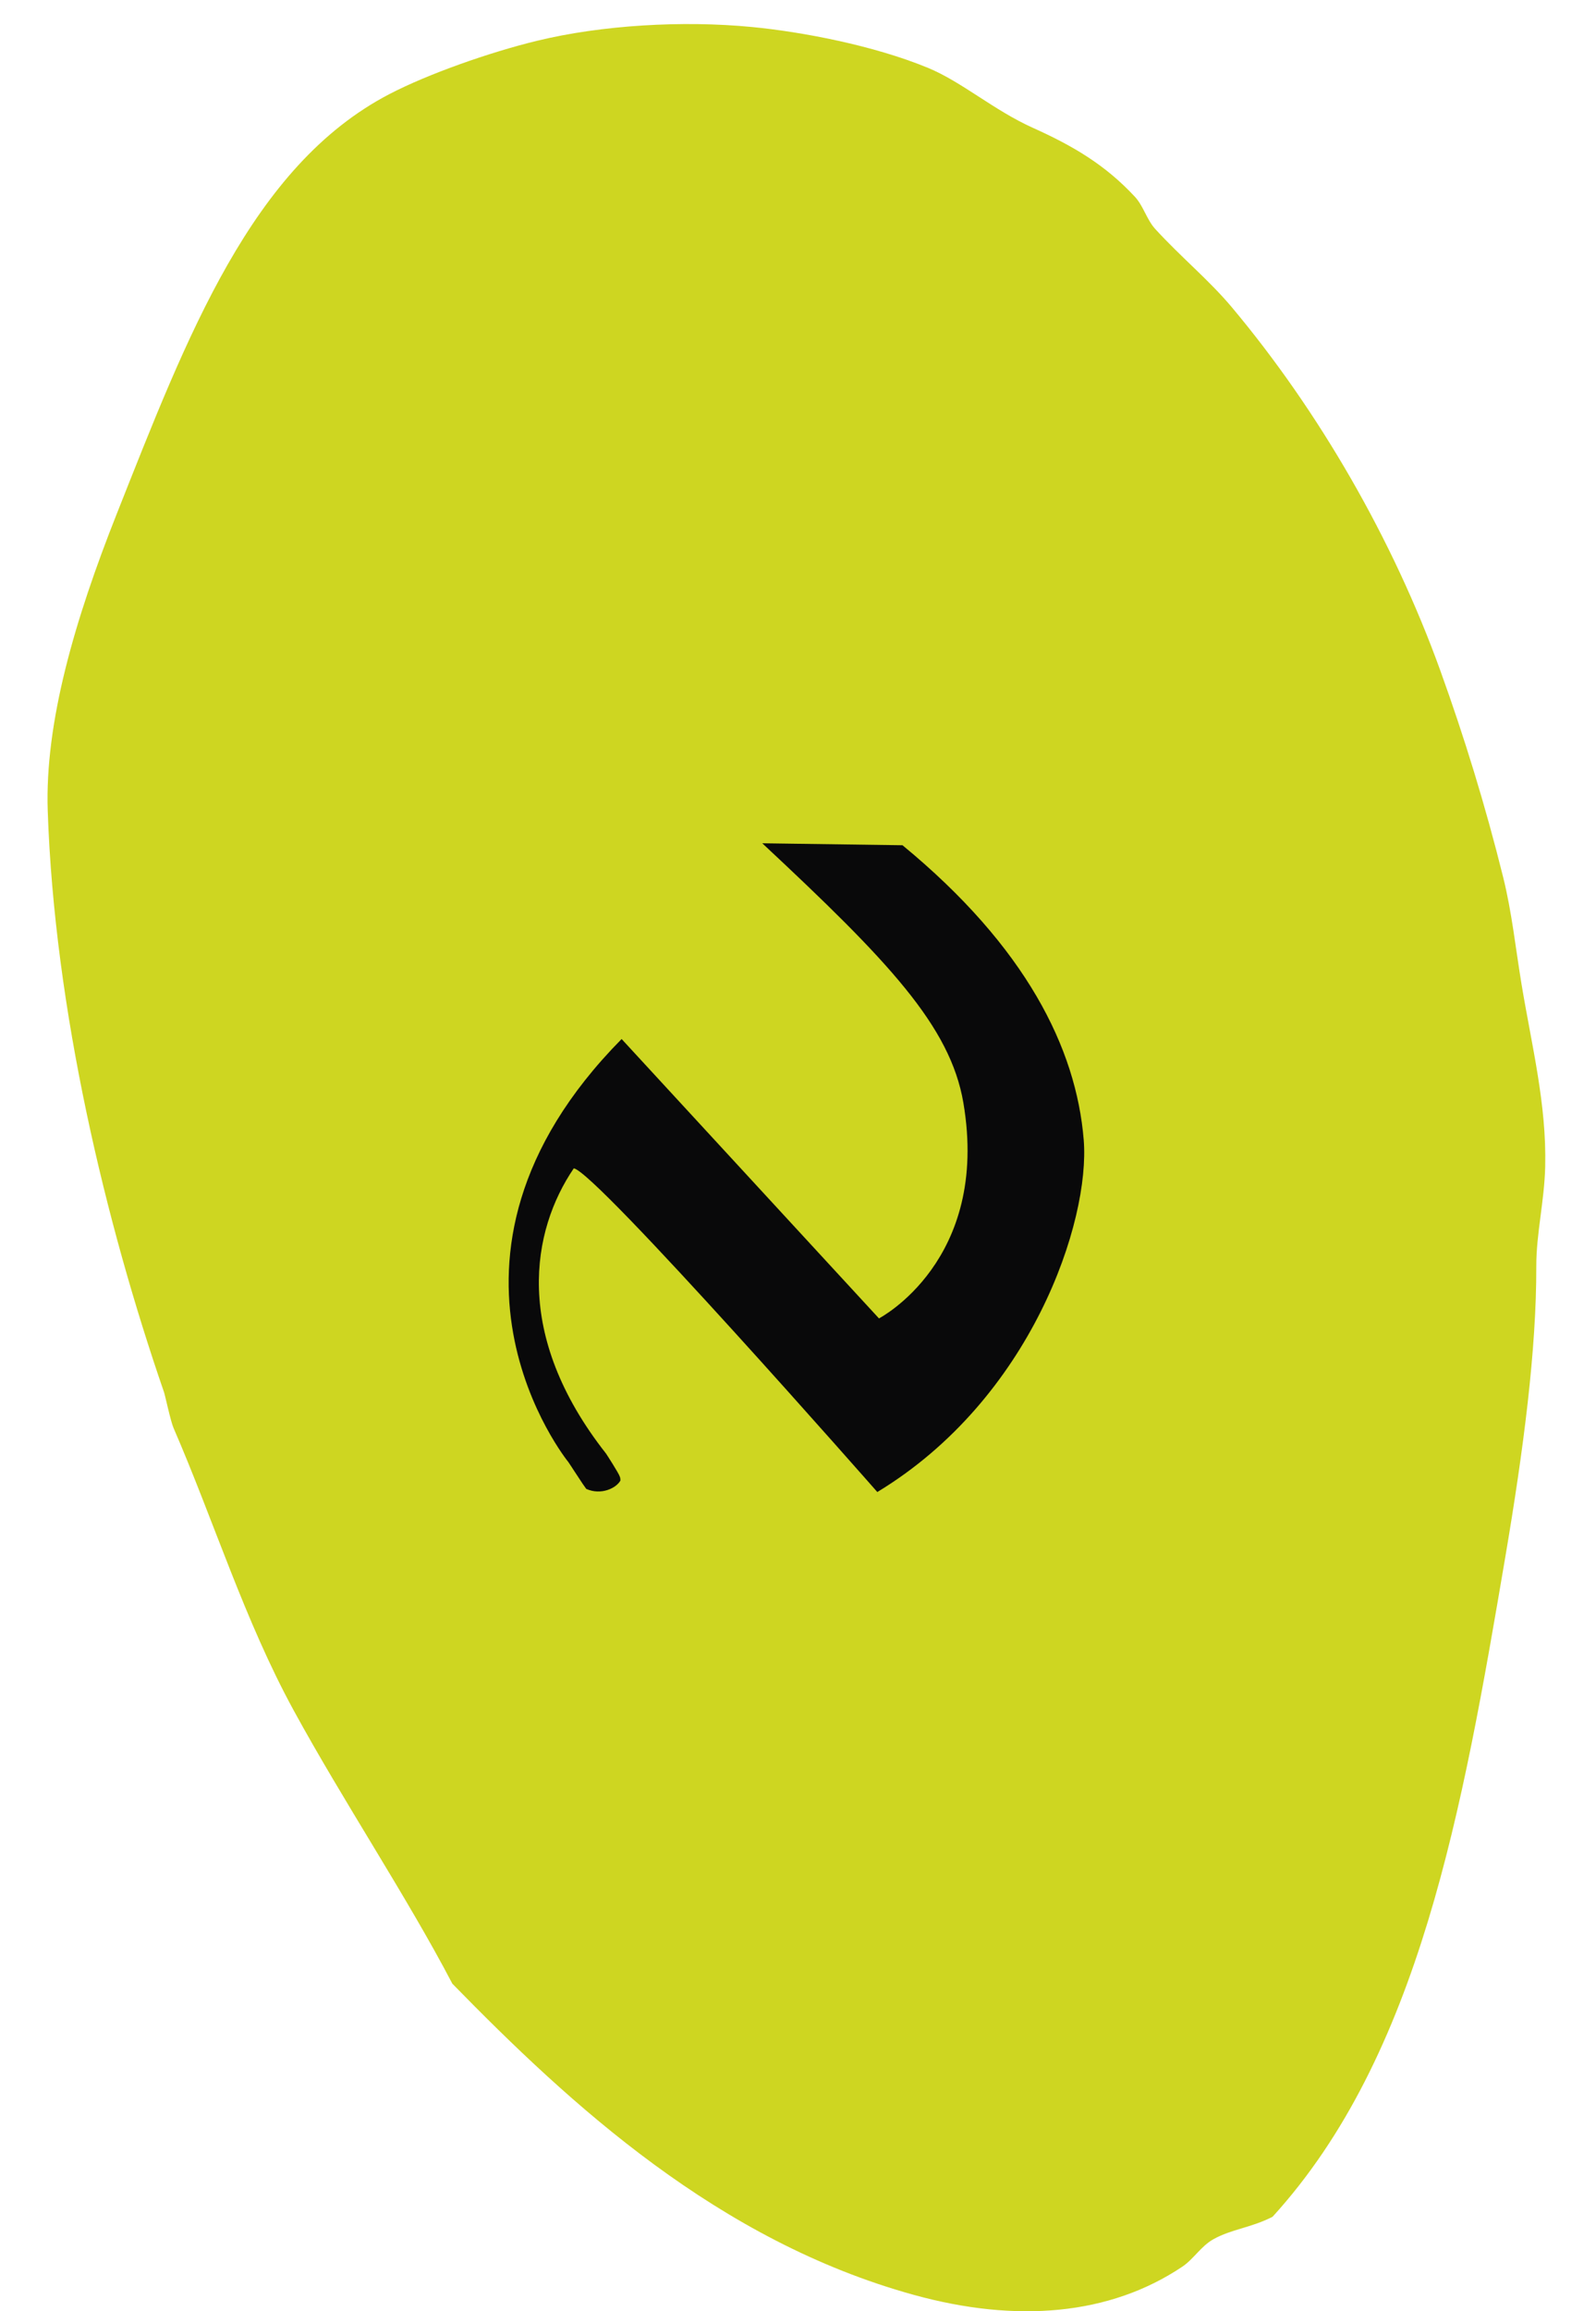 <?xml version="1.0" encoding="utf-8"?>
<!-- Generator: Adobe Illustrator 15.1.0, SVG Export Plug-In . SVG Version: 6.00 Build 0)  -->
<!DOCTYPE svg PUBLIC "-//W3C//DTD SVG 1.1//EN" "http://www.w3.org/Graphics/SVG/1.1/DTD/svg11.dtd">
<svg version="1.1" id="Calque_1" xmlns="http://www.w3.org/2000/svg" xmlns:xlink="http://www.w3.org/1999/xlink" x="0px" y="0px"
	 width="76px" height="110px" viewBox="134.076 -41 76 110" enable-background="new 134.076 -41 76 110" xml:space="preserve">
<g>
	<g>
		<path fill-rule="evenodd" clip-rule="evenodd" fill="#CED621" d="M194.675,64.502c-1.037,0.532-1.949,0.583-2.822,1.072
			c-0.587,0.328-0.939,0.944-1.475,1.303c-3.462,2.319-7.898,2.693-12.795,1.341c-9.296-2.566-16.319-9.026-21.967-14.809
			c-2.181-4.168-5.192-8.677-7.561-13.017c-2.333-4.275-3.788-8.985-5.714-13.427c-0.144-0.332-0.398-1.543-0.453-1.701
			c-2.786-8.073-5.219-18.229-5.539-27.67c-0.143-4.217,1.292-9.107,3.285-14.134c3.358-8.466,6.422-16.563,12.98-19.979
			c1.84-0.959,4.777-1.991,7.014-2.535c3.106-0.756,6.958-0.978,10.244-0.662c2.378,0.228,5.797,0.874,8.393,1.945
			c1.611,0.665,3.134,2.017,4.99,2.852c1.912,0.859,3.45,1.761,4.866,3.286c0.406,0.438,0.56,1.087,0.971,1.536
			c1.217,1.332,2.548,2.416,3.642,3.719c4.135,4.933,7.673,11.035,9.936,17.313c1.132,3.14,2.135,6.391,2.985,9.813
			c0.417,1.676,0.586,3.348,0.88,5.123c0.485,2.917,1.192,5.693,1.122,8.648c-0.039,1.642-0.429,3.212-0.424,4.747
			c0.01,3.975-0.609,8.731-1.481,13.867C203.717,45.112,201.675,56.825,194.675,64.502z"/>
	</g>
	<path fill="#09090A" d="M170.375-0.866c5.992,5.592,8.953,8.691,9.576,12.352c1.28,7.52-4.019,10.261-4.019,10.261L163.677,8.45
		c-10.388,10.517-2.534,20.137-2.534,20.137l0.207,0.313l-0.001,0.001l0.478,0.725c0,0,0.108,0.156,0.166,0.235
		c0.709,0.318,1.435-0.04,1.627-0.398c0-0.009-0.003-0.14-0.027-0.179c-0.048-0.168-0.654-1.098-0.654-1.098
		c-4.476-5.686-3.538-10.646-1.541-13.58c1.015,0.113,14.455,15.404,14.455,15.404c7.338-4.442,10.146-12.89,9.828-16.764
		c-0.357-4.354-2.75-9.181-8.629-14.018L170.375-0.866z"/>
</g>
</svg>
